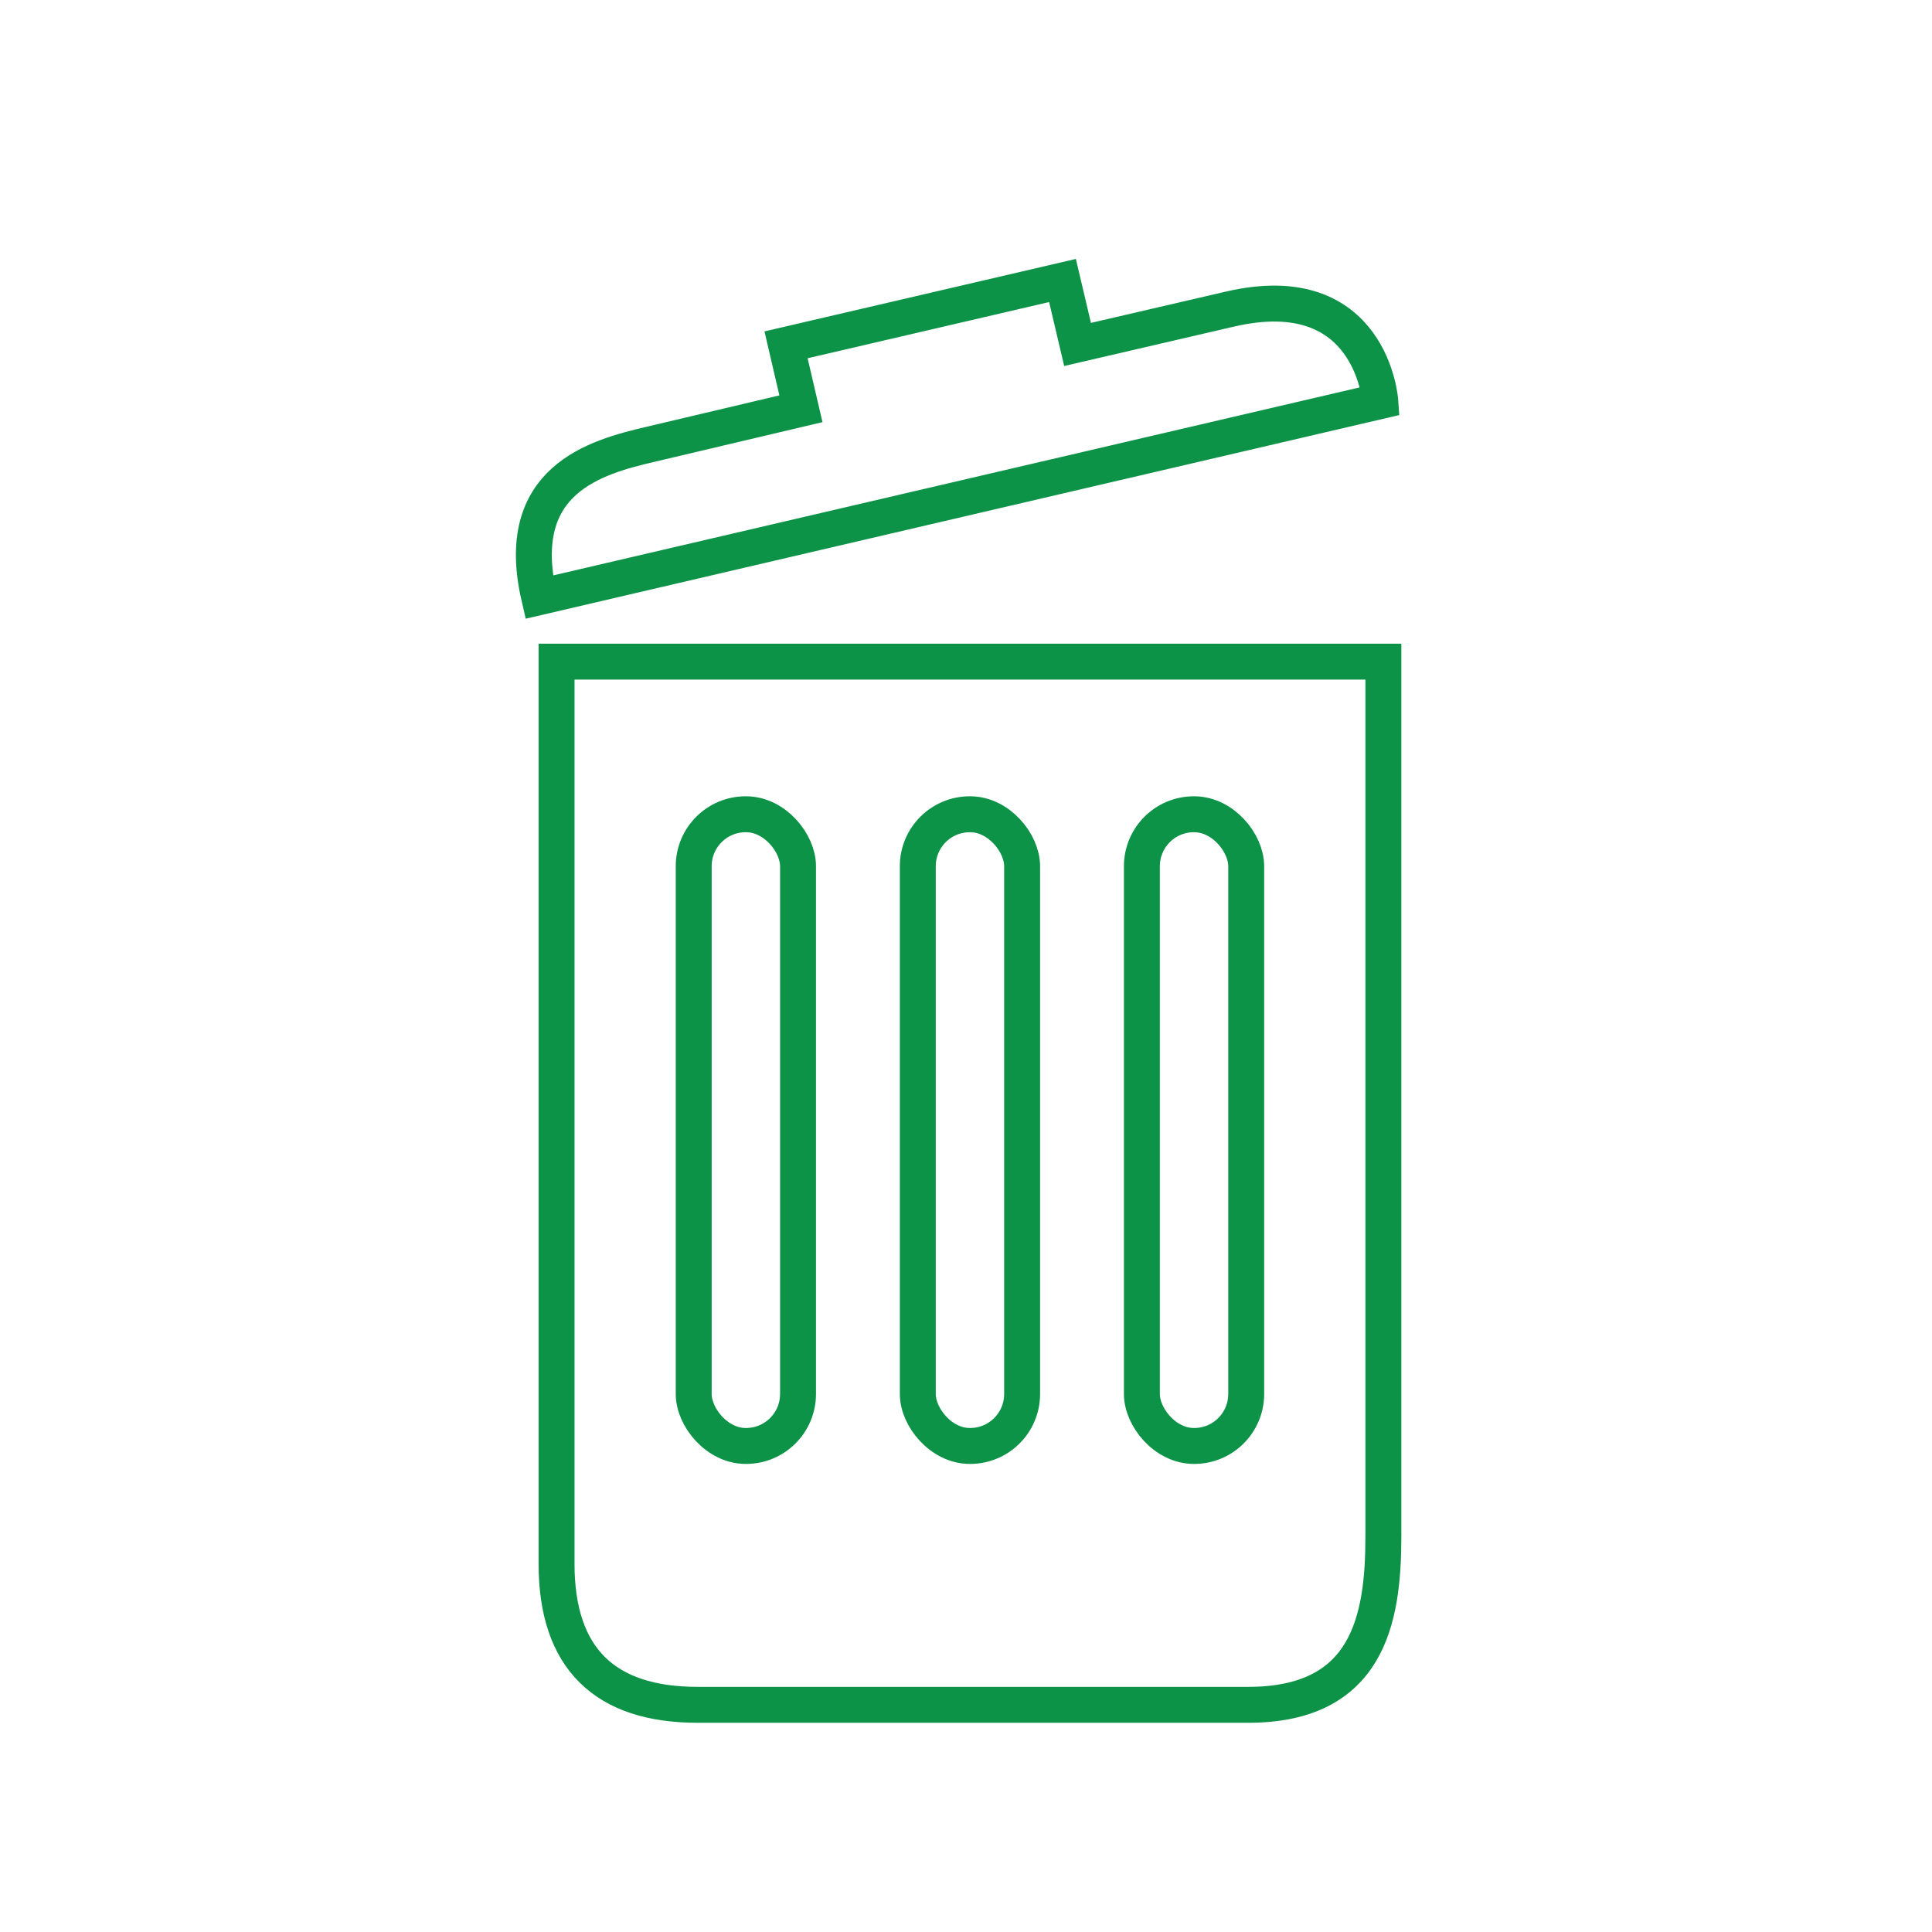 <svg id="Layer_1" data-name="Layer 1" xmlns="http://www.w3.org/2000/svg" width="35.28mm" height="35.28mm" viewBox="0 0 100.01 100.01"><defs><style>.cls-1{fill:none;stroke:#0d9347;stroke-miterlimit:10;stroke-width:1.86px;}</style></defs><title>insee-total-service-solution-icons</title><path class="cls-1" d="M64.61,88.25H36.11c-4.8,0-7.3-2.4-7.3-7.3V34.25h42.8v45.3C71.61,83.85,70.81,88.25,64.61,88.25Z"/><rect class="cls-1" x="35.91" y="42.15" width="5.4" height="32.7" rx="2.69"/><rect class="cls-1" x="47.51" y="42.15" width="5.4" height="32.7" rx="2.69"/><rect class="cls-1" x="59.11" y="42.15" width="5.4" height="32.7" rx="2.69"/><path class="cls-1" d="M71.45,20.76S71,14.3,63.67,16l-7.89,1.83L55,14.52,40.69,17.85l.77,3.31L33.67,23c-2.82.66-7.17,1.83-5.76,7.91Z"/></svg>